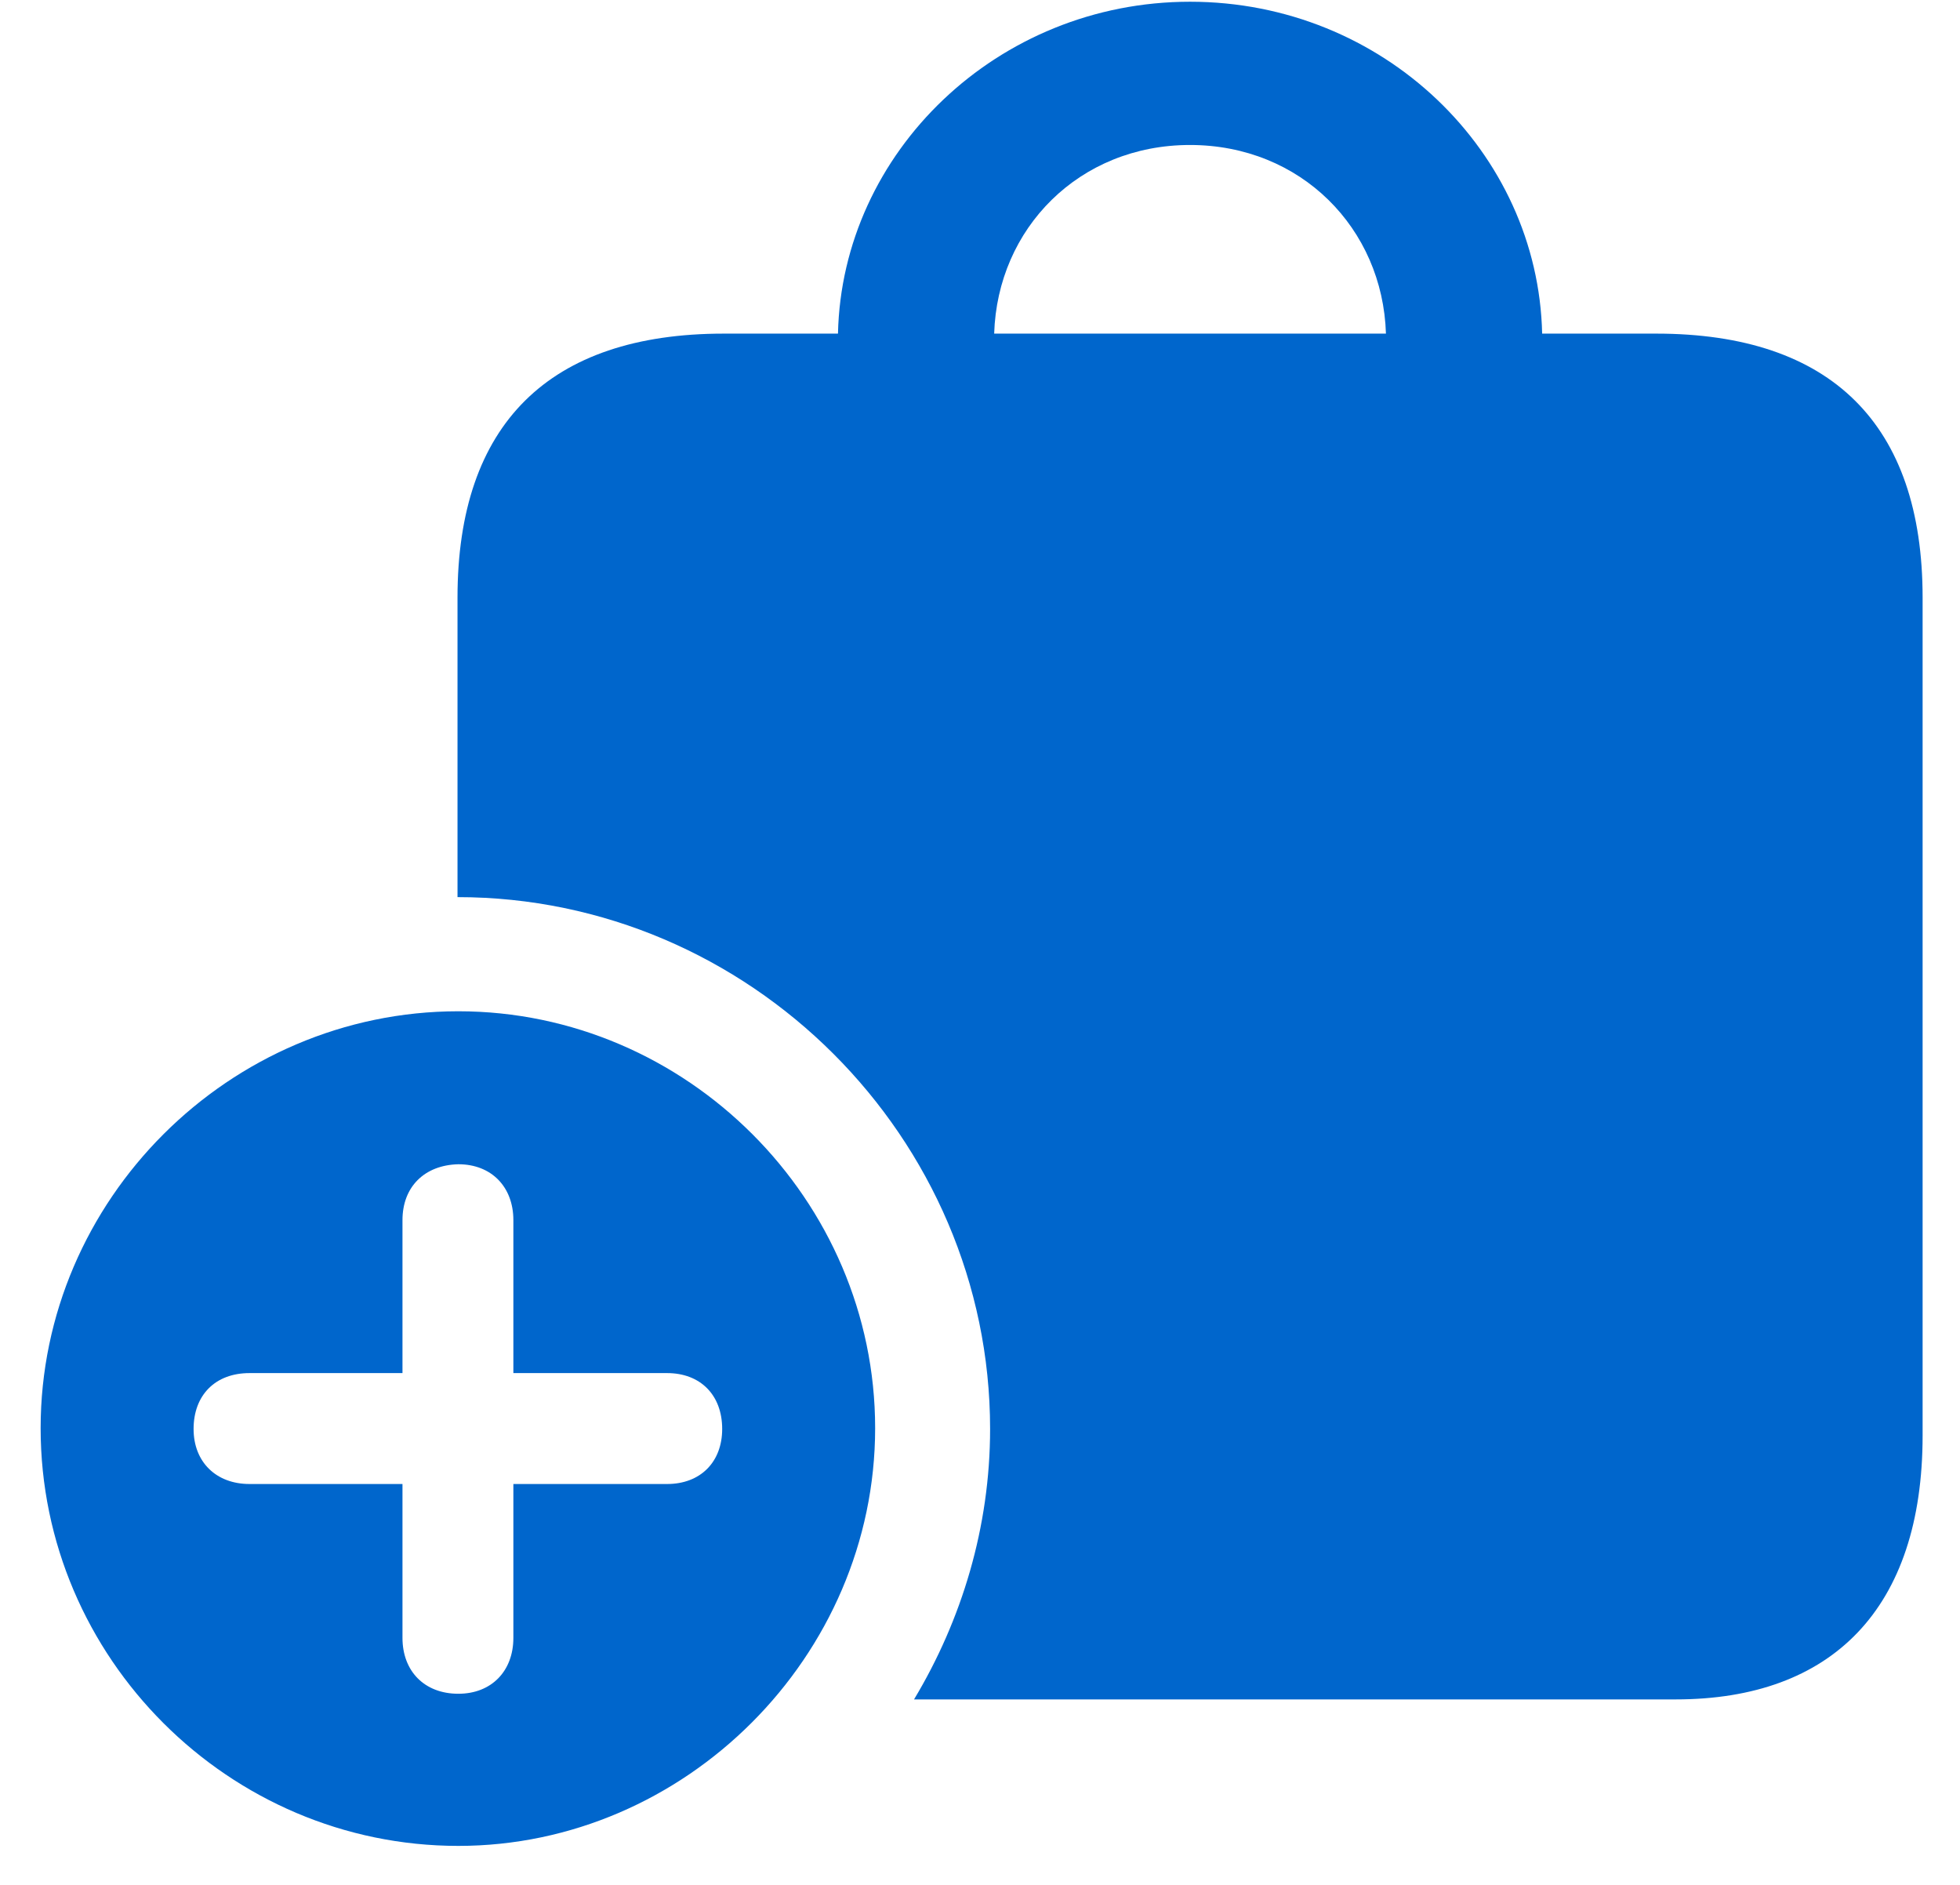 <?xml version="1.0" encoding="UTF-8"?> <svg xmlns="http://www.w3.org/2000/svg" width="26" height="25" viewBox="0 0 26 25" fill="none"> <path d="M21.971 4.425H20.457C20.404 2.02 18.353 0.023 15.786 0.023C13.231 0.023 11.169 2.02 11.116 4.425H9.601C7.282 4.425 6.069 5.628 6.069 7.926V11.899C9.945 11.899 13.134 15.088 13.134 18.953C13.134 20.253 12.758 21.487 12.125 22.54H22.229C24.301 22.54 25.504 21.337 25.504 19.039V7.926C25.504 5.628 24.291 4.425 21.971 4.425ZM15.786 1.923C17.257 1.923 18.342 3.029 18.385 4.425H13.188C13.231 3.029 14.315 1.923 15.786 1.923ZM6.08 24.483C9.086 24.483 11.609 21.971 11.609 18.942C11.609 15.915 9.108 13.413 6.08 13.413C3.041 13.413 0.539 15.915 0.539 18.942C0.539 21.992 3.041 24.483 6.08 24.483ZM2.568 18.953C2.568 18.502 2.858 18.212 3.309 18.212H5.339V16.183C5.339 15.743 5.629 15.453 6.08 15.442C6.52 15.442 6.81 15.743 6.81 16.183V18.212H8.85C9.29 18.212 9.58 18.502 9.58 18.953C9.58 19.393 9.29 19.683 8.85 19.683H6.81V21.724C6.81 22.164 6.52 22.465 6.08 22.465C5.629 22.465 5.339 22.164 5.339 21.724V19.683H3.309C2.869 19.683 2.568 19.393 2.568 18.953Z" fill="#0066CC"></path> </svg> 